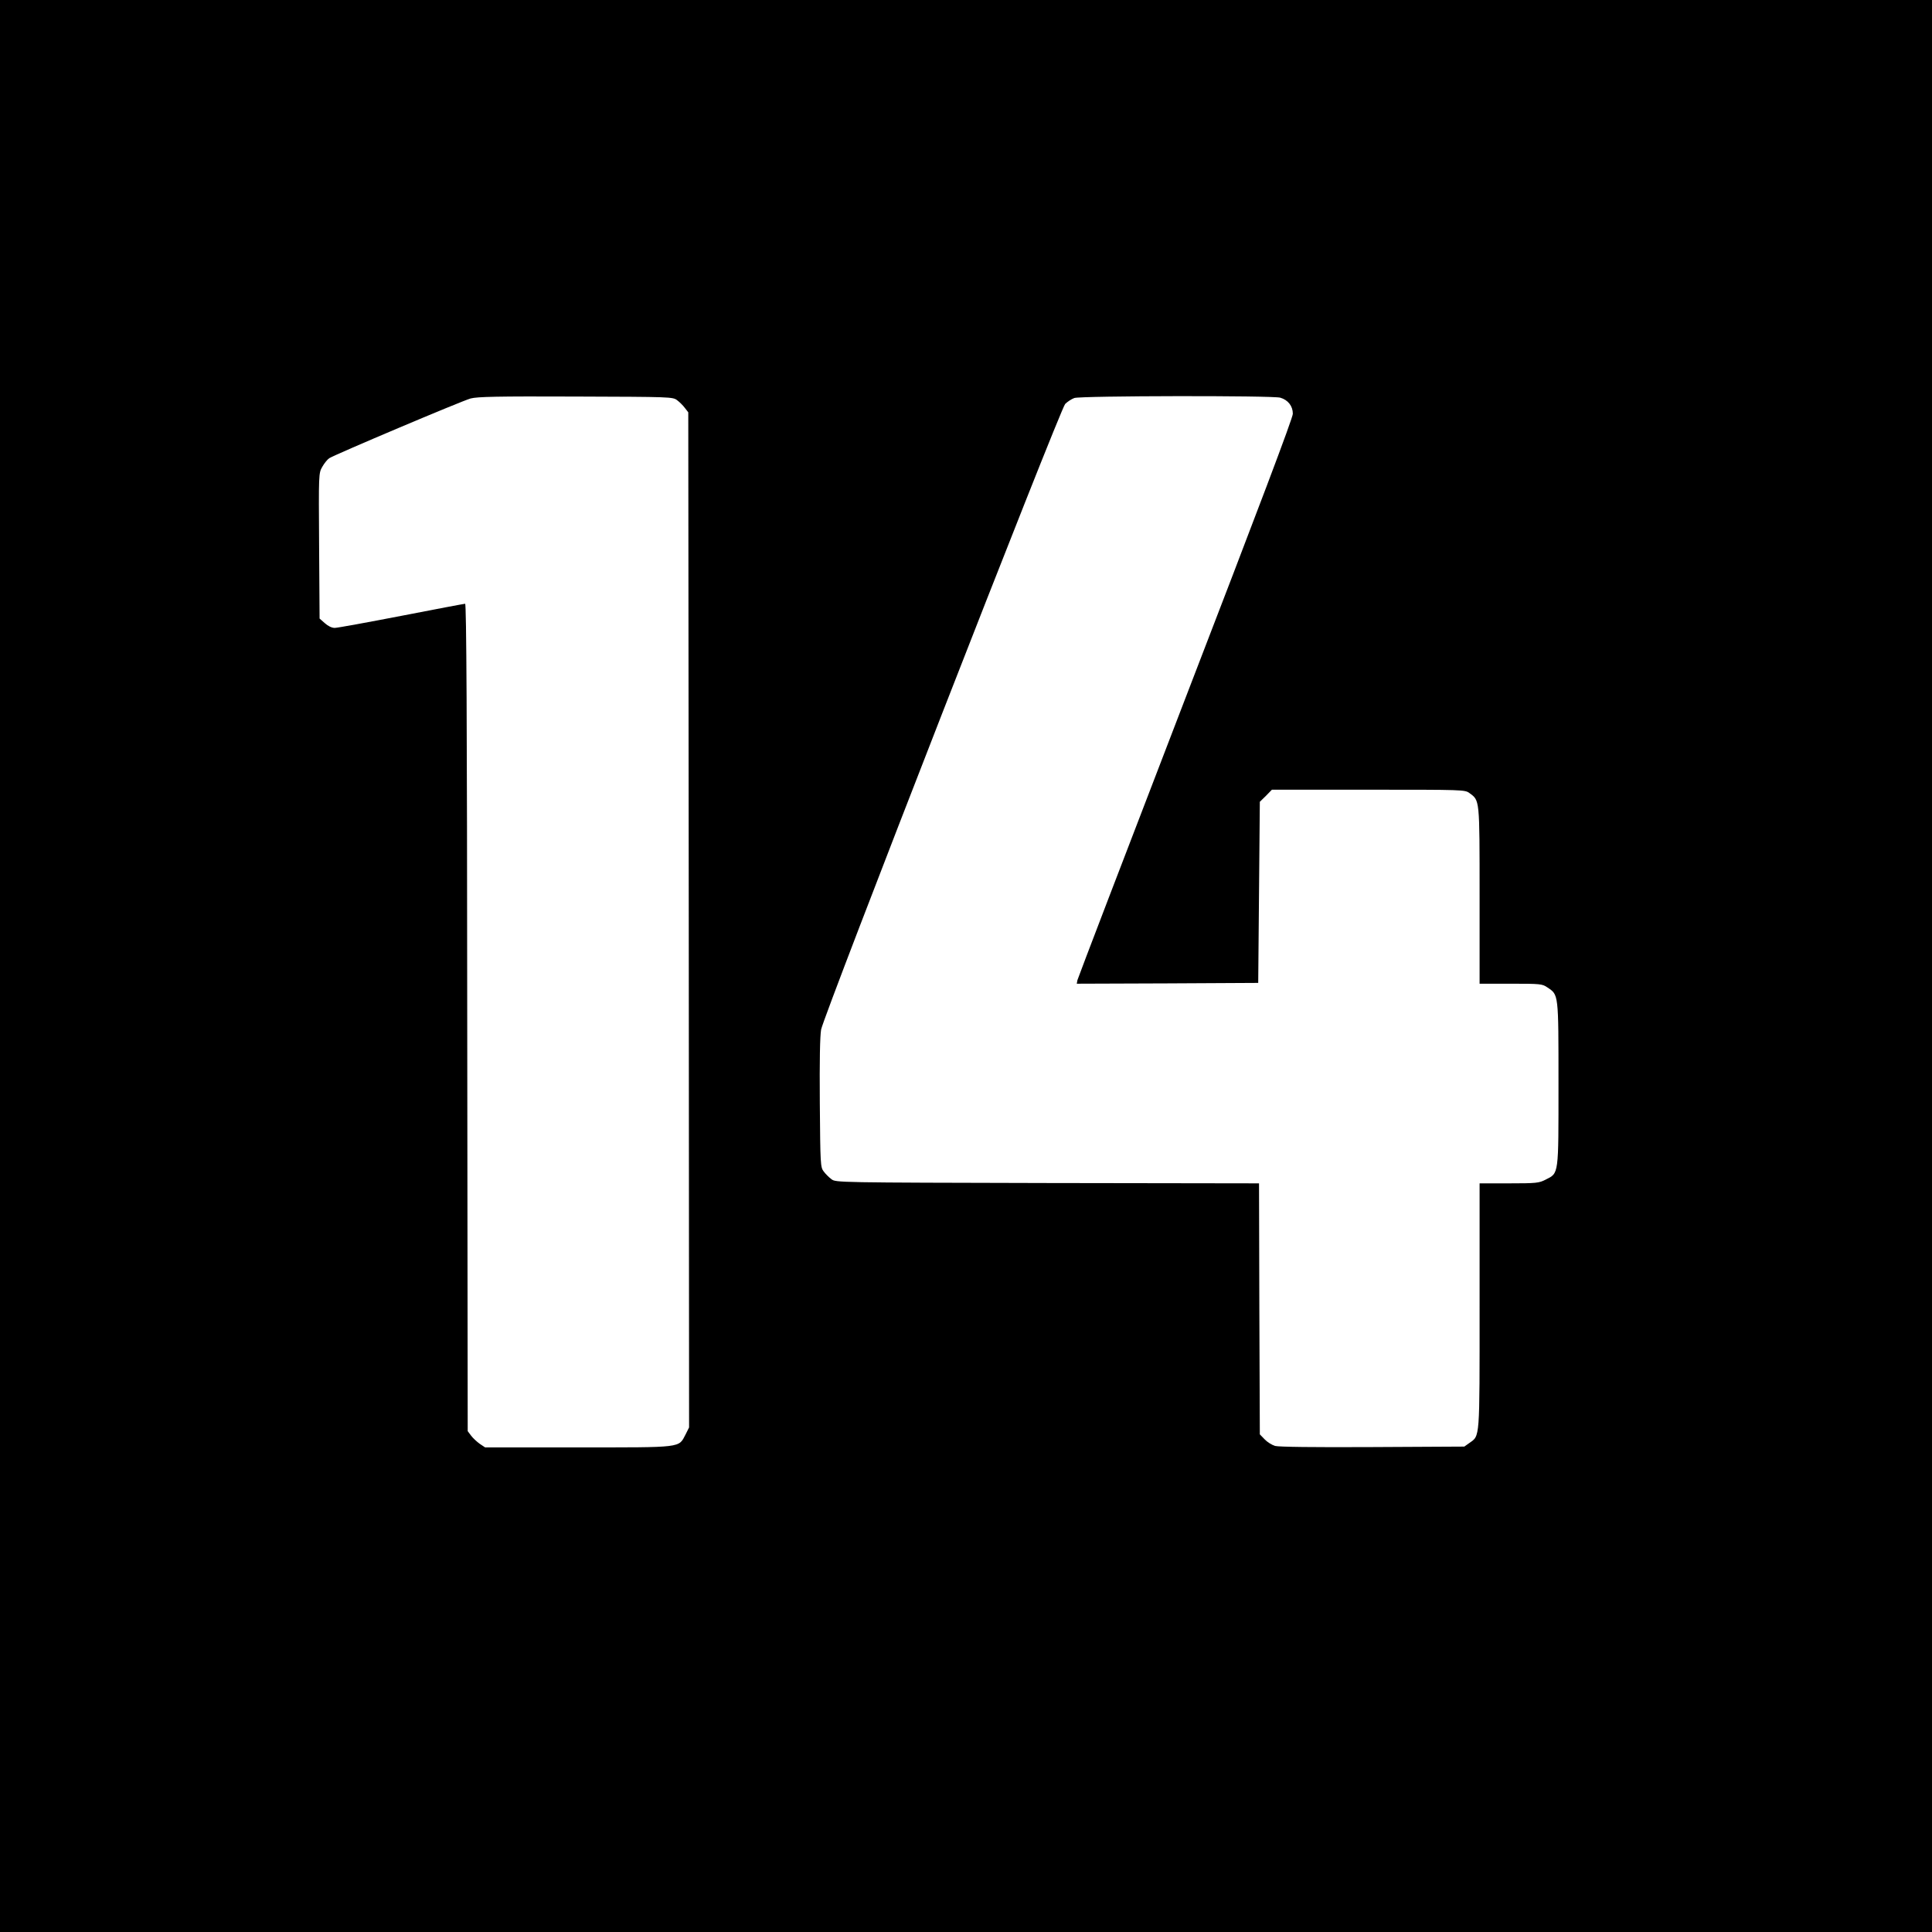 <?xml version="1.0" standalone="no"?>
<!DOCTYPE svg PUBLIC "-//W3C//DTD SVG 20010904//EN"
 "http://www.w3.org/TR/2001/REC-SVG-20010904/DTD/svg10.dtd">
<svg version="1.0" xmlns="http://www.w3.org/2000/svg"
 width="1200pt" height="1200pt" viewBox="0 0 1200 1200"
 preserveAspectRatio="xMidYMid meet">
<g transform="translate(0,1200) scale(0.1,-0.1)"
fill="#000000" stroke="none">
<path d="M0 6000 l0 -6000 6000 0 6000 0 0 6000 0 6000 -6000 0 -6000 0 0
-6000z m4206 3514 c15 -11 37 -33 48 -48 l21 -27 3 -3153 2 -3152 -22 -44
c-44 -84 -14 -80 -669 -80 l-576 0 -33 22 c-18 13 -43 36 -54 51 l-21 28 -3
2570 c-1 1866 -5 2569 -13 2569 -6 0 -185 -34 -396 -75 -212 -41 -398 -75
-414 -75 -18 0 -41 11 -61 29 l-33 29 -3 452 c-3 450 -3 451 20 491 12 21 31
45 43 53 36 23 823 356 878 371 42 11 162 14 654 12 590 -2 602 -2 629 -23z
m3746 16 c48 -14 78 -52 78 -100 0 -26 -210 -581 -667 -1766 -366 -951 -668
-1739 -671 -1752 l-4 -22 563 2 564 3 5 562 5 563 38 37 37 38 599 0 c591 0
600 0 628 -21 64 -47 63 -32 63 -636 l0 -548 194 0 c184 0 195 -1 227 -23 70
-47 69 -34 69 -597 0 -575 3 -555 -80 -597 -41 -21 -57 -23 -227 -23 l-183 0
0 -761 c0 -841 3 -804 -64 -852 l-31 -22 -570 -3 c-371 -2 -582 1 -605 7 -20
6 -49 24 -65 41 l-30 31 -3 780 -2 779 -1314 2 c-1310 3 -1315 3 -1342 24 -15
11 -37 33 -48 48 -20 26 -21 42 -24 424 -2 271 1 416 8 457 18 94 1484 3853
1516 3886 14 14 40 31 57 37 44 14 1229 16 1279 2z"/>
</g>
</svg>
